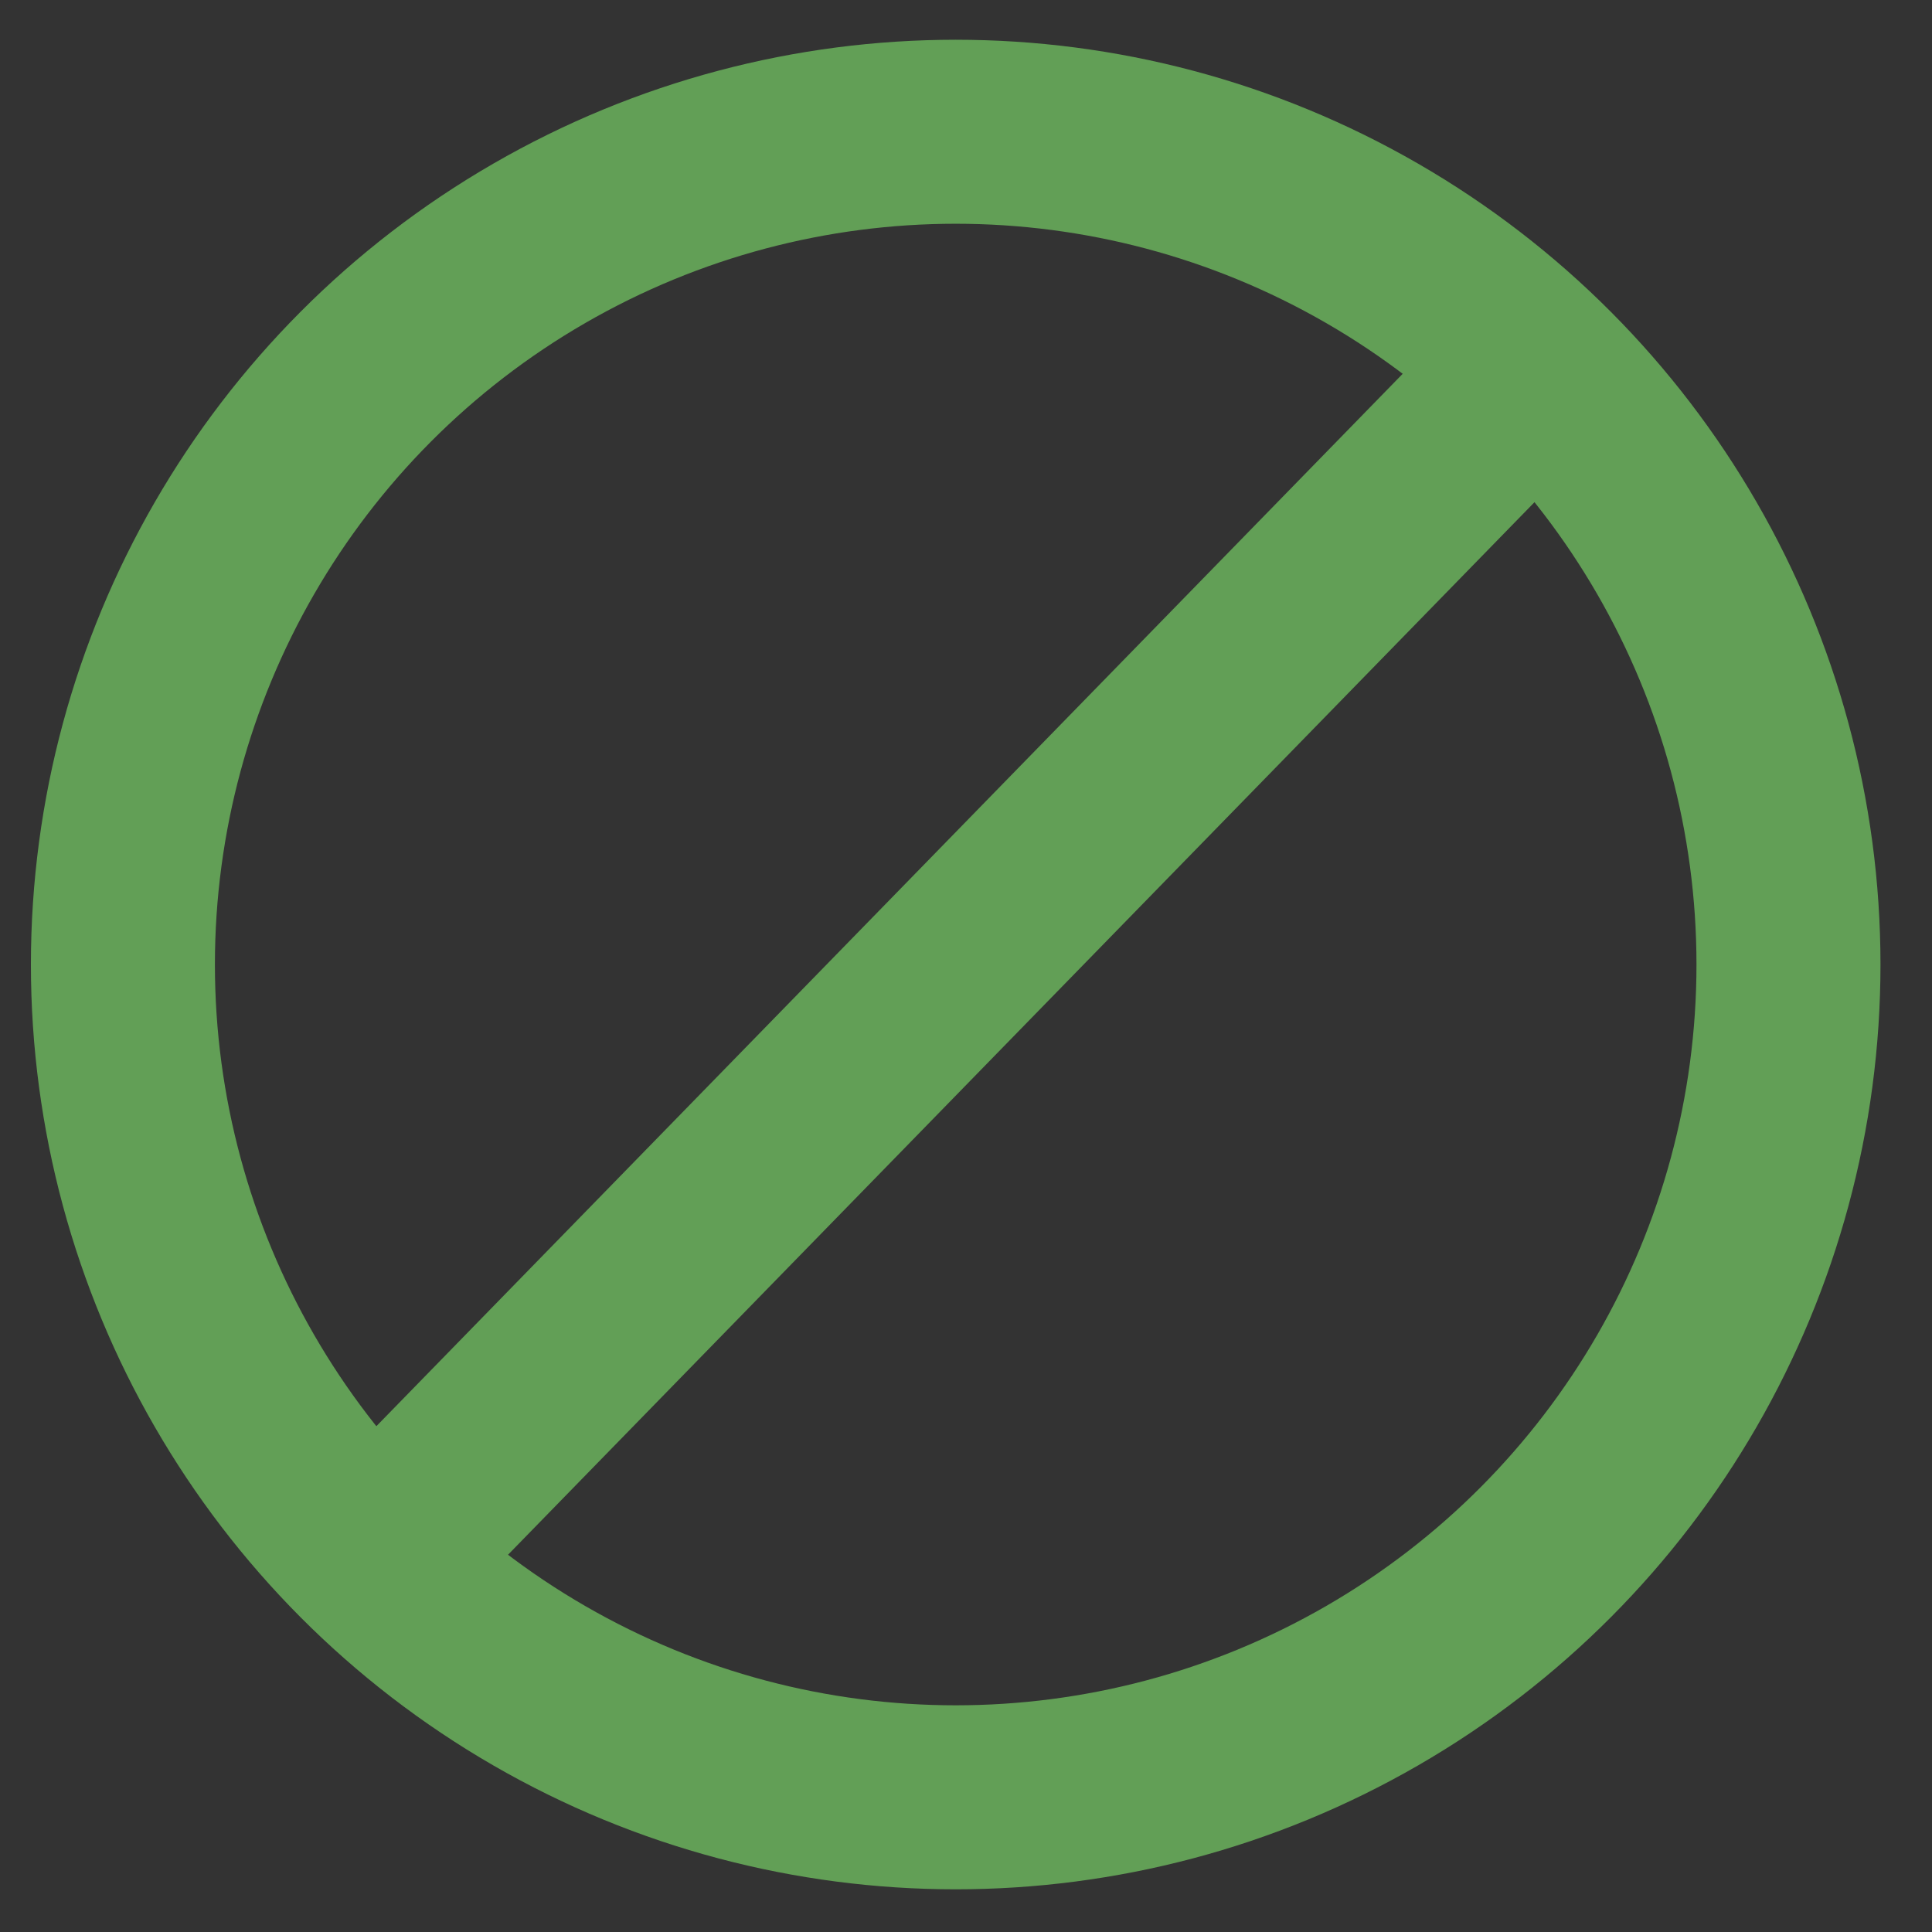<?xml version="1.0" encoding="utf-8"?>
<!-- Generator: Adobe Illustrator 26.1.0, SVG Export Plug-In . SVG Version: 6.00 Build 0)  -->
<svg version="1.1" id="Layer_1" xmlns="http://www.w3.org/2000/svg" xmlns:xlink="http://www.w3.org/1999/xlink" x="0px" y="0px"
	 viewBox="0 0 105 105" style="enable-background:new 0 0 105 105;" xml:space="preserve">
<rect x="0" y="0" width="105" height="105" fill="#333333" stroke="none"/>
<style type="text/css">
	.st0{fill:none;stroke:#629F56;stroke-width:10;stroke-miterlimit:10;}
	.st1{fill:none;stroke:#FFFFFF;stroke-width:9;stroke-miterlimit:10;}
</style>
<circle class="st0" cx="51.94" cy="52.42" r="45.26"/>
<line class="st0" x1="20.33" y1="84.8" x2="84.49" y2="19.01"/>
<path class="st1" d="M73.37,36.79"/>
</svg>
